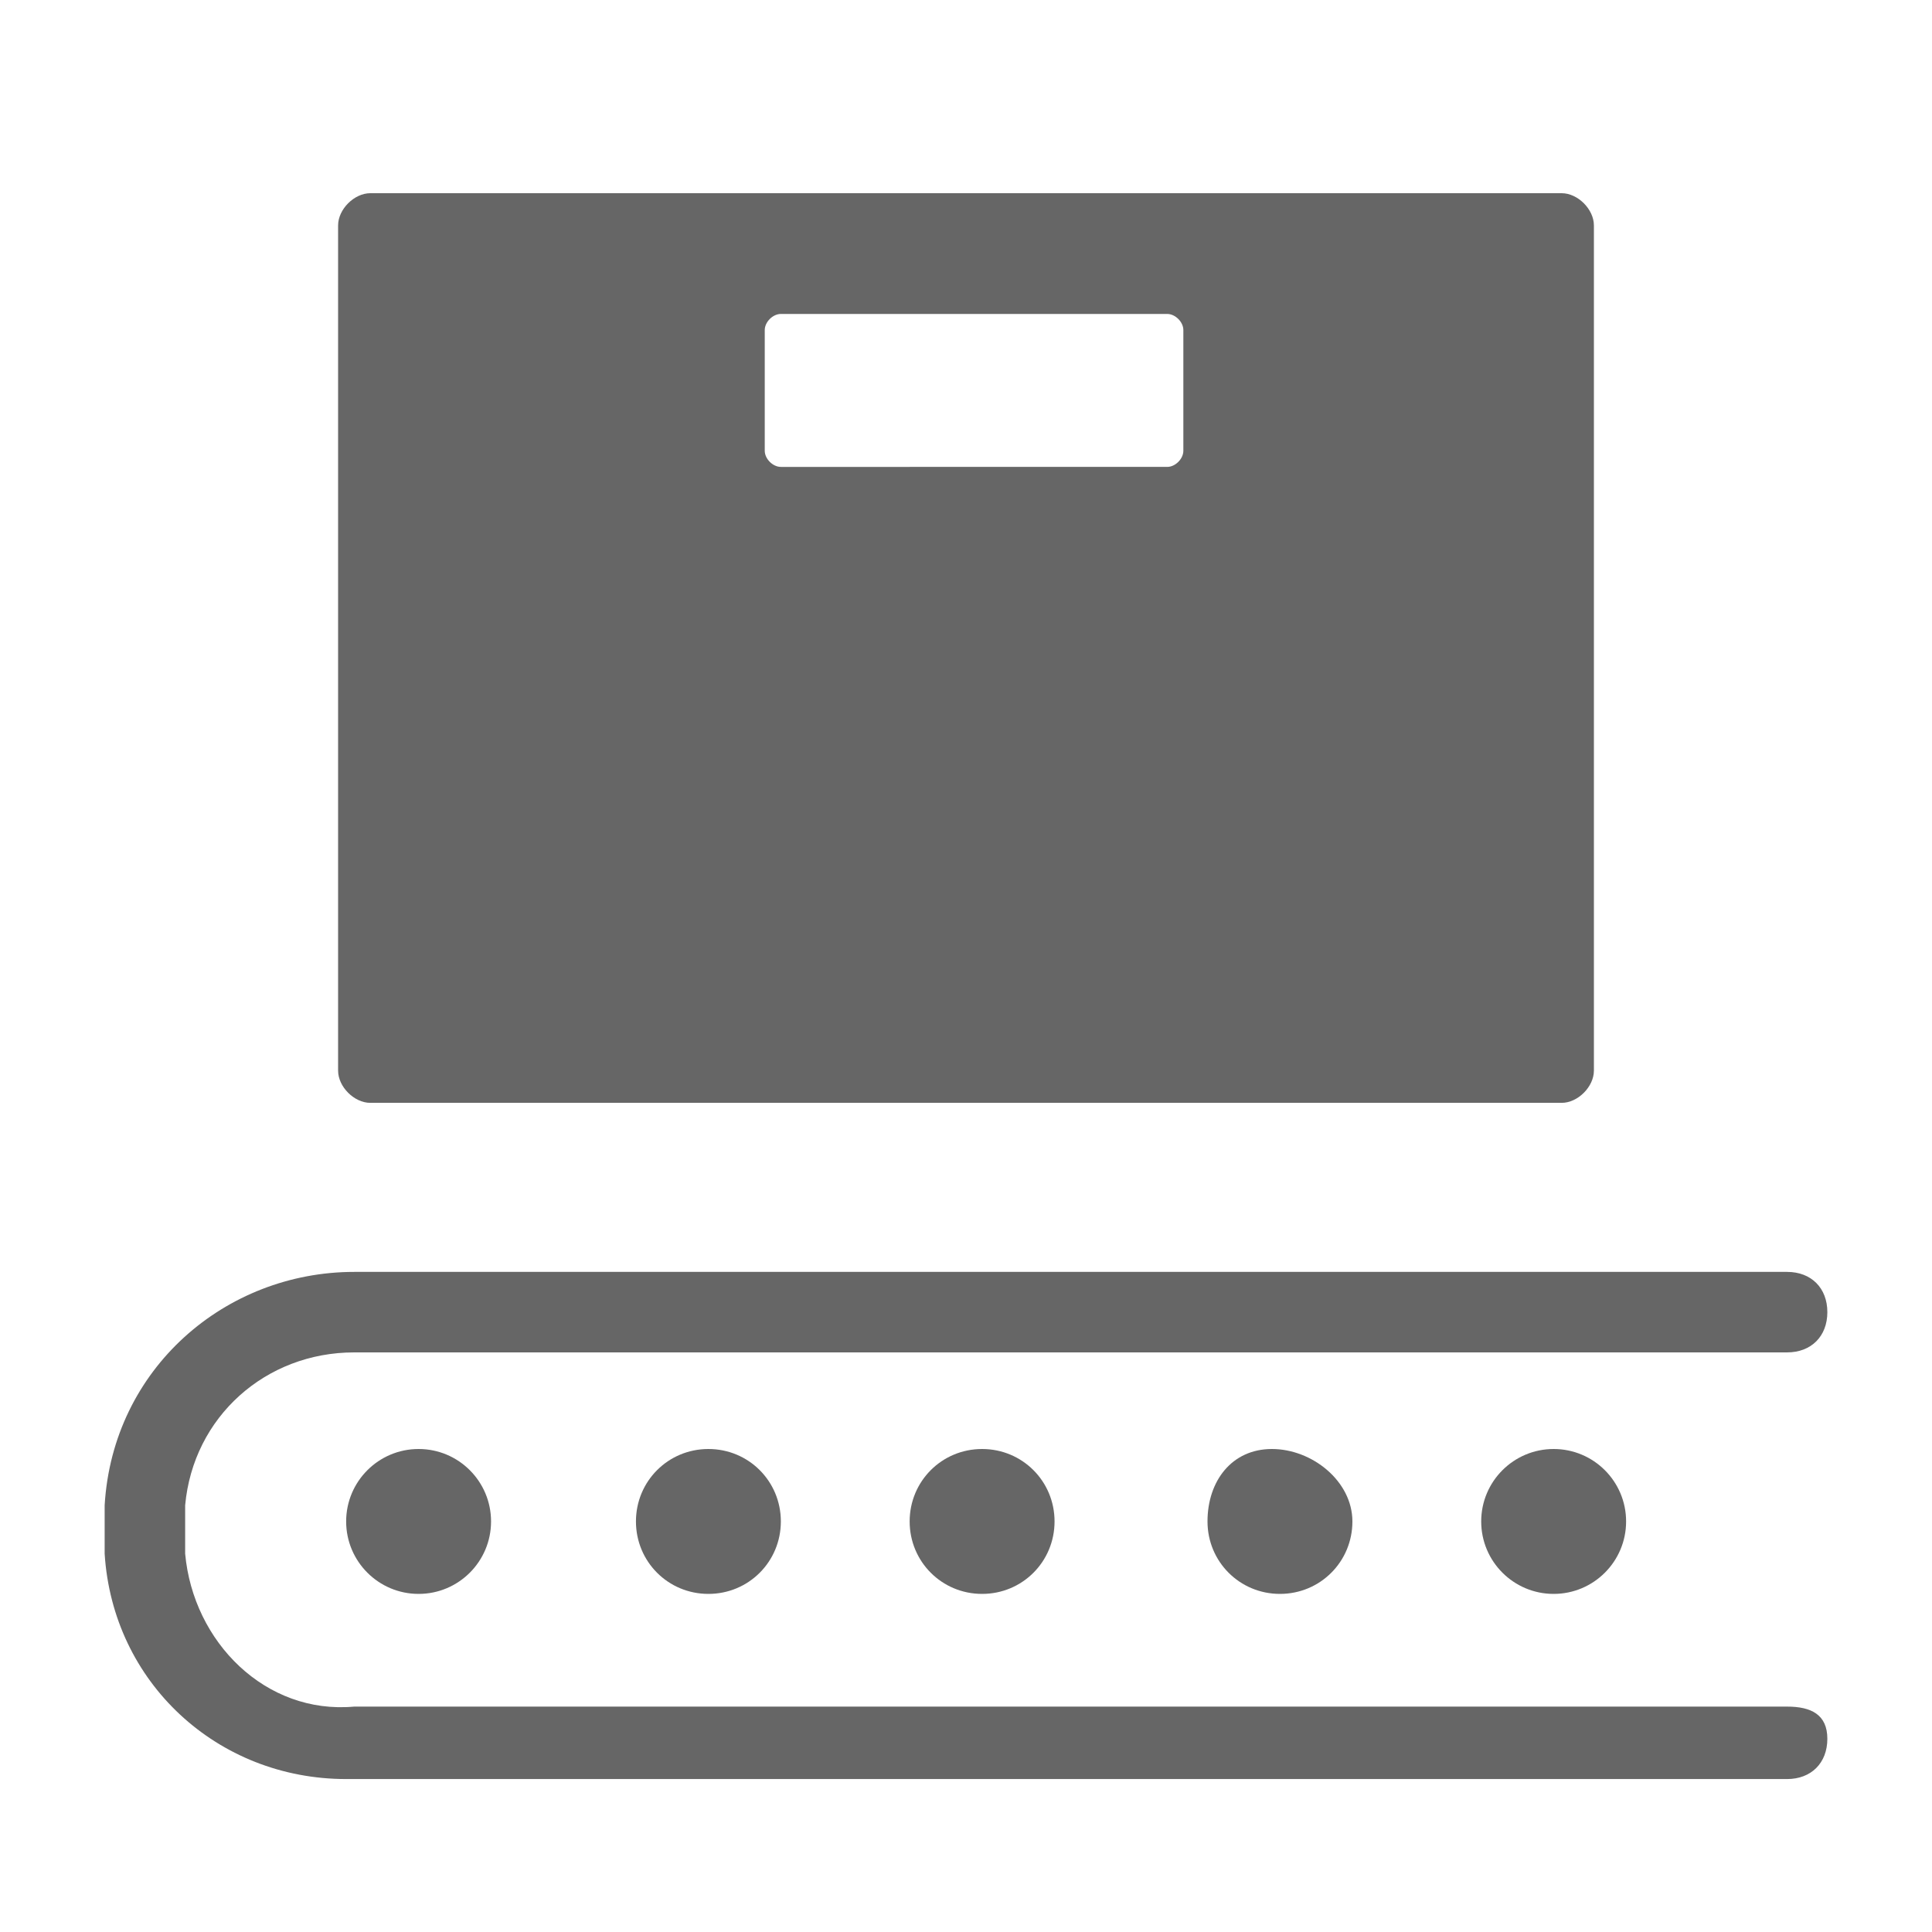 <svg xmlns="http://www.w3.org/2000/svg" viewBox="0 0 24 24"><style>.st0{fill:#666}</style><g class="st0"><path d="M22.2 21.2H4.4c-1.1.1-2-.8-2.1-1.9v-.6c.1-1.1 1-1.9 2.1-1.9h17.8c.3 0 .5-.2.5-.5s-.2-.5-.5-.5H4.4c-1.6 0-3 1.2-3.1 2.9v.6c.1 1.6 1.4 2.8 3 2.8h17.9c.3 0 .5-.2.5-.5s-.2-.4-.5-.4z"/><circle class="st0" cx="5.2" cy="18.9" r=".9"/><path class="st0" d="M7.9 18.9c0 .5.4.9.9.9s.9-.4.9-.9-.4-.9-.9-.9-.9.4-.9.9zm3.4 0c0 .5.4.9.9.9s.9-.4.9-.9-.4-.9-.9-.9-.9.4-.9.9zm3.7 0c0 .5.4.9.9.9s.9-.4.9-.9-.5-.9-1-.9-.8.4-.8.9z"/><circle class="st0" cx="19.3" cy="18.9" r=".9"/><path class="st0" d="M4.6 13.7h14.8c.2 0 .4-.2.4-.4V2.8c0-.2-.2-.4-.4-.4H4.6c-.2 0-.4.2-.4.4v10.5c0 .2.2.4.4.4zm4.9-9.6c0-.1.1-.2.2-.2h4.8c.1 0 .2.1.2.2v1.5c0 .1-.1.2-.2.2H9.7c-.1 0-.2-.1-.2-.2V4.1z"/></g></svg>